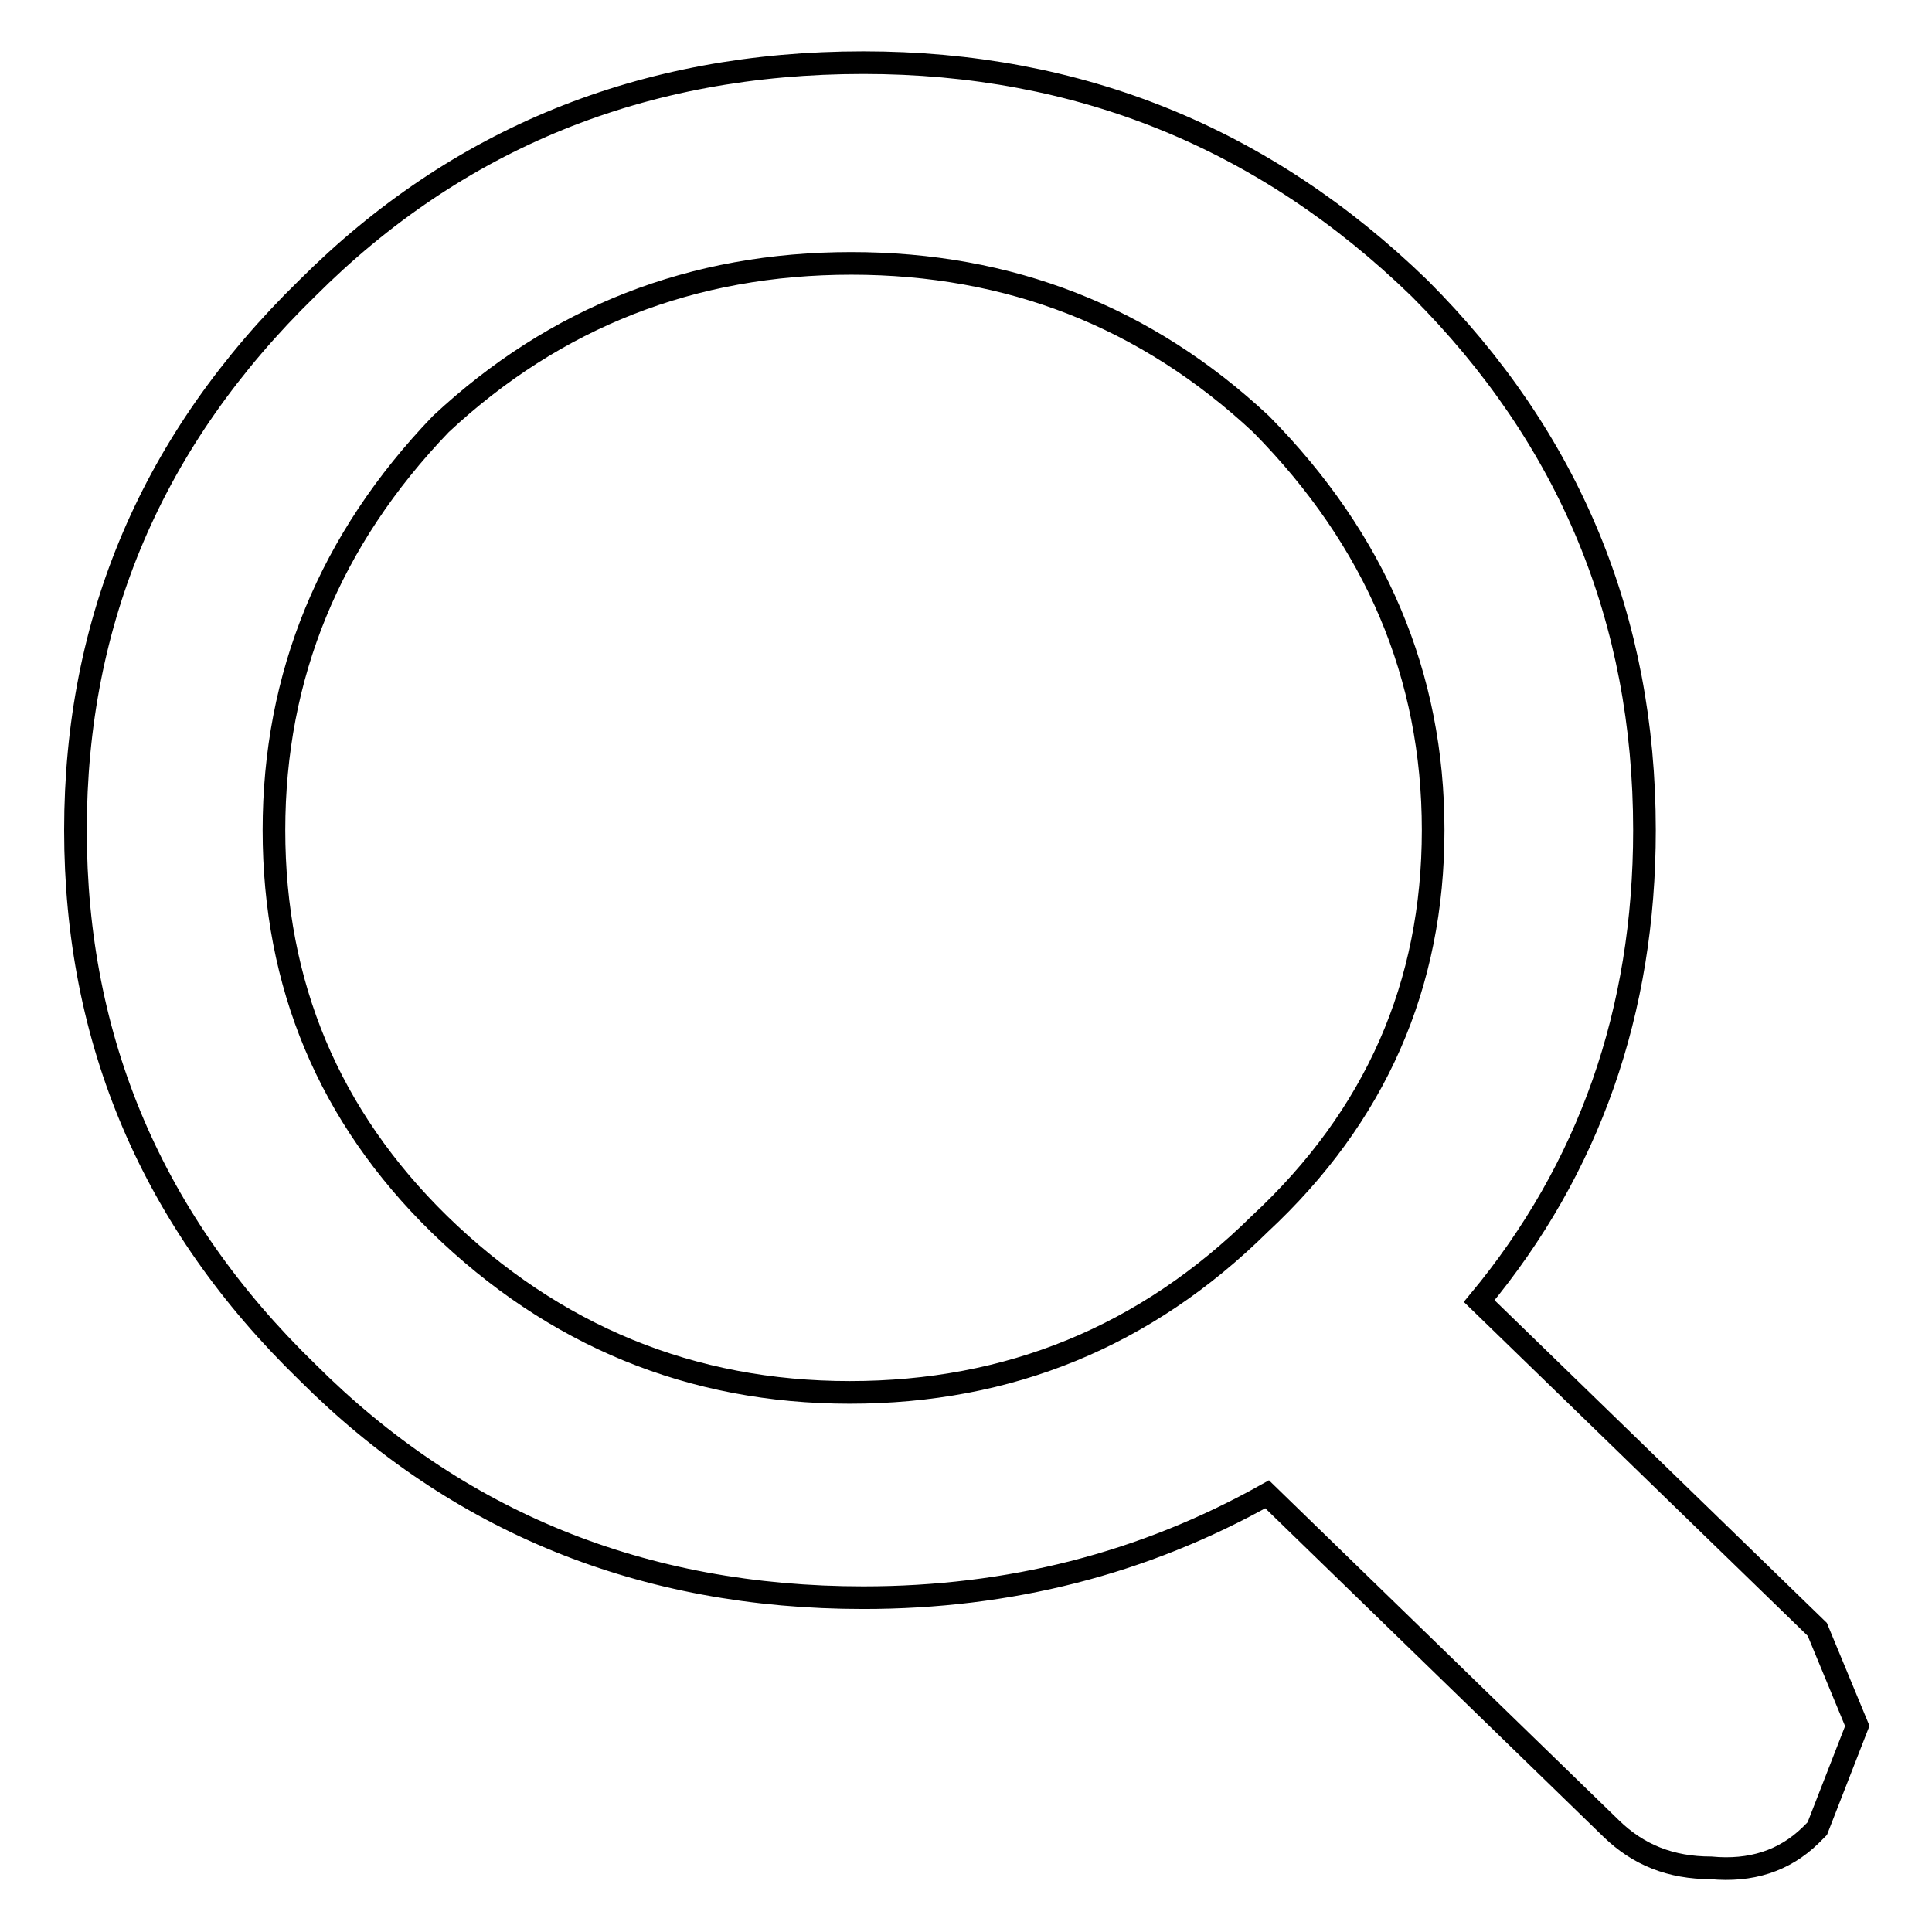 <?xml version="1.0" encoding="utf-8"?>
<!-- Svg Vector Icons : http://www.onlinewebfonts.com/icon -->
<!DOCTYPE svg PUBLIC "-//W3C//DTD SVG 1.1//EN" "http://www.w3.org/Graphics/SVG/1.1/DTD/svg11.dtd">
<svg version="1.1" xmlns="http://www.w3.org/2000/svg" xmlns:xlink="http://www.w3.org/1999/xlink" x="0px" y="0px" viewBox="0 0 256 256" enable-background="new 0 0 256 256" xml:space="preserve">
<g><g><path stroke-width="3" fill-opacity="0" stroke="#000000"  d="M189.9,110c0-20.5-7.6-38.4-22.8-53.8c-15.2-14.2-33.3-21.3-54.3-21.3c-21,0-39.2,7.1-54.4,21.3C43.7,71.5,36.3,89.5,36.3,110c0,20.5,7.3,37.9,21.9,52.2c15.2,14.8,33.4,22.3,54.4,22.3c21.1,0,39.2-7.4,54.3-22.3C182.3,147.9,189.9,130.5,189.9,110 M217.9,110c0,24-7.3,44.8-21.9,62.4l44.8,43.5l5.3,12.8l-5.3,13.6l-0.9,0.9c-3.5,3.4-7.9,4.8-13.2,4.3c-5.3,0-9.6-1.7-13.2-5.2L167.9,198c-16.4,9.2-34.2,13.7-53.5,13.7c-29.2,0-53.8-10-73.7-29.9C20.2,161.9,10,137.9,10,110c0-27.9,10.2-51.8,30.7-71.8C60.6,18.3,85.2,8.3,114.4,8.3c28.6,0,53.2,10,73.7,29.9C208,58.1,217.9,82.1,217.9,110"/></g></g>
</svg>